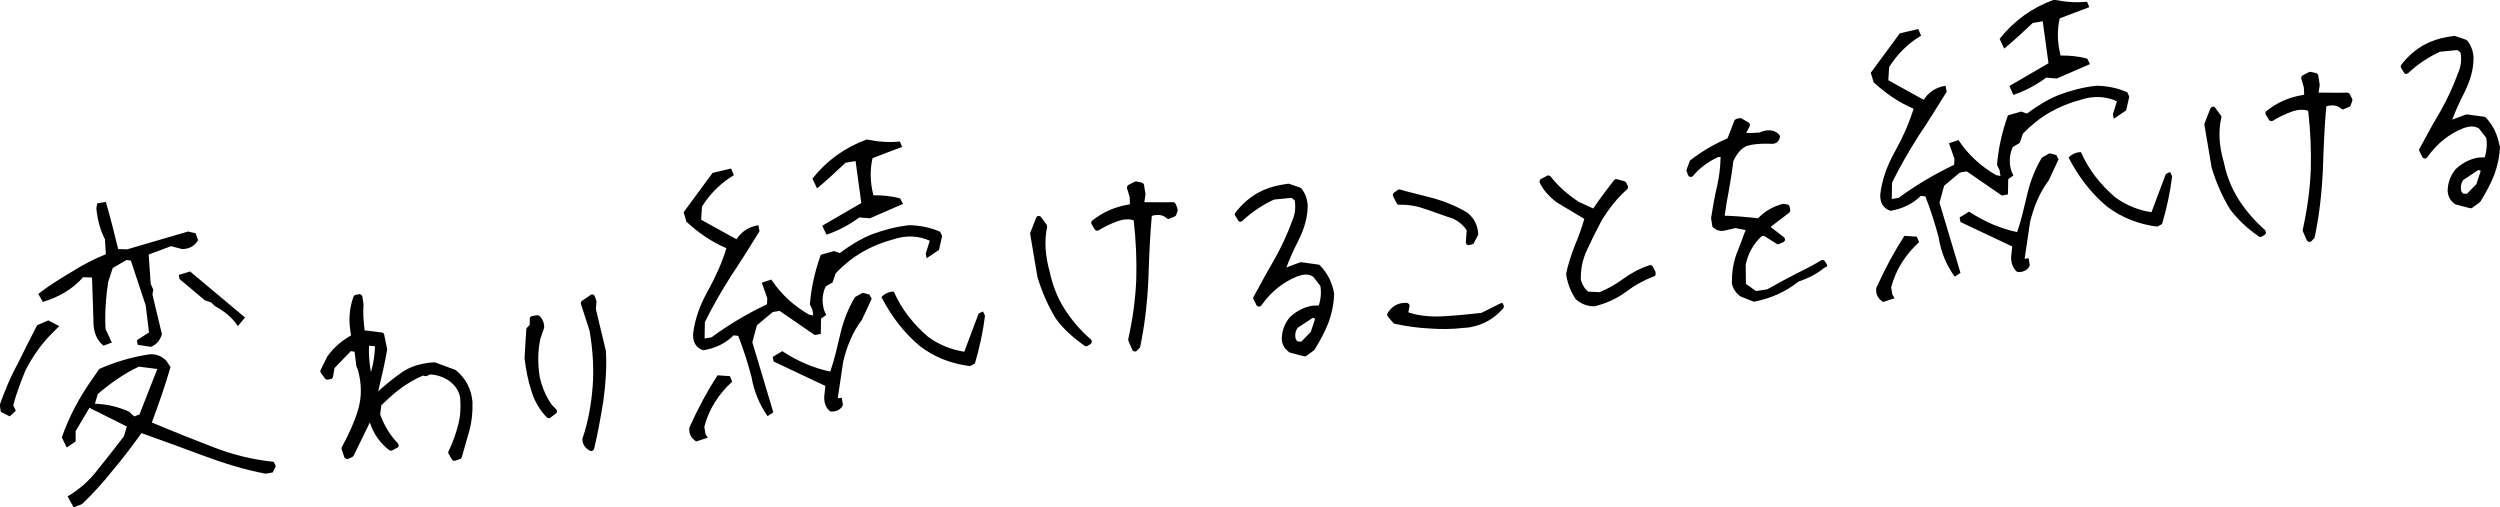 <?xml version="1.0" encoding="utf-8"?>
<!-- Generator: Adobe Illustrator 24.0.3, SVG Export Plug-In . SVG Version: 6.00 Build 0)  -->
<svg version="1.1" id="レイヤー_1" xmlns="http://www.w3.org/2000/svg" xmlns:xlink="http://www.w3.org/1999/xlink" x="0px"
	 y="0px" viewBox="0 0 869.3 176.4" style="enable-background:new 0 0 869.3 176.4;" xml:space="preserve">
<path d="M379.3,118c0.2,0.2,0.4,0.5,0.3,0.9c0,0.3-0.2,0.6-0.5,0.8l-1,0.6c-0.1,0.1-0.2,0.1-0.3,0.1c-0.3,0-0.5,0-0.7-0.2
	c-4-2.8-7.3-5.8-9.8-9.2c0,0,0-0.1-0.1-0.1c-2.8-4.6-4.9-9.4-6.5-14.7c0,0,0-0.1,0-0.1l-2.5-14.8c0-0.2,0-0.4,0.1-0.5l2-5.1
	c0.1-0.3,0.4-0.6,0.8-0.6c0,0,0,0,0,0c0.4,0,0.7,0.1,0.9,0.4l1.9,2.6c0.2,0.2,0.2,0.5,0.2,0.8c-1,4.8-0.7,9.9,0.9,15.6
	c1,4.7,2.7,9.1,5.2,13C372.8,111.5,375.7,114.9,379.3,118z M409.3,72.2l-0.5-1.3c-0.2-0.4-0.5-0.6-1-0.6c-3.3,0.1-6.7,0-9.9,0
	l0.4-2.5c0-0.1,0-0.2,0-0.3l-0.5-3.2c-0.1-0.4-0.4-0.7-0.8-0.8l-1.8-0.4c-0.1,0-0.3,0-0.4,0c-0.1,0-0.2,0-0.3,0.1l-2.1,1.1
	c-0.4,0.2-0.6,0.7-0.5,1.2l0.9,3l0.1,2.5c-0.1,0-0.2,0-0.3,0.1c-5,0.8-9.2,2.7-12.8,5.6c-0.4,0.3-0.5,0.9-0.2,1.3l1,1.7
	c0.1,0.2,0.4,0.4,0.6,0.5c0.1,0,0.3,0,0.4,0c0.1,0,0.3-0.1,0.4-0.1c2.2-1.4,4.5-2.4,6.4-3.1c0.7-0.3,1.4-0.4,2.1-0.6
	c1.3-0.2,2.5-0.2,3.7,0.2c0.8,6.9,1.1,13.7,0.9,20.7c-0.3,6.8-1.2,13.5-2.8,20.7c0,0.2,0,0.4,0.1,0.6l1.3,3c0.1,0.3,0.4,0.5,0.8,0.6
	c0.1,0,0.2,0,0.3,0c0.2,0,0.4-0.1,0.6-0.3l0.9-1c0.1-0.1,0.2-0.3,0.2-0.5c1.5-7.2,2.4-14.7,2.8-23c0.3-8.9,0.6-15.8,1.2-22.3
	c0.4-0.2,0.9-0.3,1.3-0.3c1.5-0.2,2.8,0.1,3.9,1.1c0.2,0.2,0.5,0.3,0.8,0.2c0.1,0,0.1,0,0.2-0.1l1.7-0.7c0.3-0.1,0.5-0.3,0.6-0.6
	l0.5-1.5C409.4,72.6,409.4,72.4,409.3,72.2z M679.7,96.2l2-1.3c-2.4-8.2-4.9-16.3-7.3-24.4l1.6-5.9l5.5-4.6l2.4-0.4l12.2,8.4
	l2.1-0.4l0.1-5.3l1.8-1.3l-0.7-1.5c-0.9-2.9-0.7-5.8,0.5-8.4l2.4-1.4l1.1-3.2c5.6-5.9,12.2-9.7,20.1-11.8c4.5-1.5,8.8-1.2,12.6,0.5
	l-1.4,4.5l0.3,1.6l4.3-2.9l1.1-4.8l-0.7-1.5c-3.3-1.5-6.9-2.2-10.7-2.3c-4.7,0.5-9,1.7-13.1,3.2c-4.1,1.7-7.6,3.9-11.1,6.5l-2-0.7
	l-4.6,1.3c-2,5.6-3.3,11.3-3.8,17.2l0.9,1.9l0.3,2l-1.5-0.3c-5.5-3.2-9.8-7.2-13.1-12.2l-3.3,1.1l1.9,5.4l-0.1,2.1
	c-6.7,3.2-13.2,7-19.3,11.5l-2.4,0.4l0.1-5.7c2.8-5.7,5.9-11,9.2-16.2c3.3-4.9,6.5-10.1,9.8-15.4l-0.4-2.1c-3.5,0.6-5.9,2.3-7.6,4.9
	l-12.3-6.8l0.3-4.6c3-4.7,6.6-8.2,11.1-10.9l-1-2.3l-6.4,1.5l-10.1,13.7l1,3.3c4.1,3.8,8.7,7,13.9,9.2c-1.6,5.1-3.7,9.9-6.5,14.9
	c-2.7,4.8-4.5,9.8-5.1,14.9c-0.1,2.9,1,4.9,3.6,5.7c4-0.7,7.6-2.3,10.5-5.2l1.6,0.2c1.8,4.6,3.3,9.3,4.6,14.2
	C674.9,87.7,676.8,92.2,679.7,96.2z M654.8,105l4-1.3l-0.8-1.3l-0.4-2.5c1.6-6.1,4.9-11.3,9.7-15.7l-0.8-1.9l-4.3-0.3
	c-3.5,5.4-6.8,11.5-9.8,18.2C652.2,102.4,653,103.8,654.8,105z M701.5,94.6c2.2,0.1,3.7-0.8,4.3-2.3l-0.4-2.5l-1.4,0.2l1.9-12.8
	c1.3-5.3,3.2-10.1,6.5-14.5l3.4-7.3l-0.8-1.5l-2.3-0.6l-2.7,1.5c-2.5,4.2-4.1,8.5-5.1,12.8c-1,4.2-2,8.8-3.5,13.1
	c-5.7-1.2-11.2-3.5-16.7-7.1l-3.3,2l0.3,1.6l18,8.5l-0.4,3.7C699.3,91.6,700,93.5,701.5,94.6z M700.1,33c4.1-1.4,7.9-3.4,11.4-6
	l3.7,0.3l11.5-5l-0.9-1.9c-3.2-0.9-6.4-1.1-9.3-1.1c-1.2-4.7-1.2-9-0.3-12.9c3.4-1.3,6.7-2.6,10.3-3.9l-0.8-1.9
	c-3.9,0.4-7.5,0.1-11.5-0.7c-7.5,2.7-13.9,7.3-18.9,13.6l1.6,3.4c3.3-2.7,6.6-5.8,9.9-8.9l3.5-0.6l2,14.6l-13.6,7.9L700.1,33z
	 M750.1,78.8l1.7-0.9c1.6-5.5,2.8-10.9,3.5-16.6l-0.7-1.5l-1.5,0.7l-5,13.3c-4.5-0.7-8.8-2.4-12.6-5.2c-5.1-4.4-9.2-9.5-11.9-15.7
	c-1.7,0-3.2,0.7-4.3,1.9c3.3,6.4,7.5,12.1,13.3,17C737.8,75.7,743.7,78,750.1,78.8z M266.9,144.7l2-1.3c-2.4-8.2-4.9-16.3-7.3-24.4
	l1.6-5.9l5.5-4.6l2.4-0.4l12.2,8.4l2.1-0.4l0.1-5.3l1.8-1.3l-0.7-1.5c-0.9-2.9-0.7-5.8,0.5-8.4l2.4-1.4l1.1-3.2
	c5.6-5.9,12.2-9.7,20.1-11.8c4.5-1.5,8.8-1.2,12.6,0.5l-1.4,4.5l0.3,1.6l4.3-2.9l1.1-4.8l-0.7-1.5c-3.3-1.5-6.9-2.2-10.7-2.3
	c-4.7,0.5-9,1.7-13.1,3.2c-4.1,1.7-7.6,3.9-11.1,6.5l-2-0.7l-4.6,1.3c-2,5.6-3.3,11.3-3.8,17.2l0.9,1.9l0.3,2l-1.5-0.3
	c-5.5-3.2-9.8-7.2-13.1-12.2l-3.3,1.1l1.9,5.4l-0.1,2.1c-6.7,3.2-13.2,7-19.3,11.5l-2.4,0.4l0.1-5.7c2.8-5.7,5.9-11,9.2-16.2
	c3.3-4.9,6.5-10.1,9.8-15.4l-0.4-2.1c-3.5,0.6-5.9,2.3-7.6,4.9l-12.3-6.8l0.3-4.6c3-4.7,6.6-8.2,11.1-10.9l-1-2.3l-6.4,1.5
	l-10.1,13.7l1,3.3c4.1,3.8,8.7,7,13.9,9.2c-1.6,5.1-3.7,9.9-6.5,14.9c-2.7,4.8-4.5,9.8-5.1,14.9c-0.1,2.9,1,4.9,3.6,5.7
	c4-0.7,7.6-2.3,10.5-5.2l1.6,0.2c1.8,4.6,3.3,9.3,4.6,14.2C262.2,136.2,264.1,140.7,266.9,144.7z M242.1,153.5l4-1.3l-0.8-1.3
	l-0.4-2.5c1.6-6.1,4.9-11.3,9.7-15.7l-0.8-1.9l-4.3-0.3c-3.5,5.4-6.8,11.5-9.8,18.2C239.5,150.9,240.3,152.4,242.1,153.5z
	 M288.8,143.1c2.2,0.1,3.7-0.8,4.3-2.3l-0.4-2.5l-1.4,0.2l1.9-12.8c1.3-5.3,3.2-10.1,6.5-14.5l3.4-7.3l-0.8-1.5l-2.3-0.6l-2.7,1.5
	c-2.5,4.2-4.1,8.5-5.1,12.8c-1,4.2-2,8.8-3.5,13.1c-5.7-1.2-11.2-3.5-16.7-7.1l-3.3,2l0.3,1.6l18,8.5l-0.4,3.7
	C286.5,140.2,287.3,142.1,288.8,143.1z M287.4,81.6c4.1-1.4,7.9-3.4,11.4-6l3.7,0.3l11.5-5L313,69c-3.2-0.9-6.4-1.1-9.3-1.1
	c-1.2-4.7-1.2-9-0.3-12.9c3.4-1.3,6.7-2.6,10.3-3.9l-0.8-1.9c-3.9,0.4-7.5,0.1-11.5-0.7c-7.5,2.7-13.9,7.3-18.9,13.6l1.6,3.4
	c3.3-2.7,6.6-5.8,9.9-8.9l3.5-0.6l2,14.6l-13.6,7.9L287.4,81.6z M337.3,127.3l1.7-0.9c1.6-5.5,2.8-10.9,3.5-16.6l-0.7-1.5l-1.5,0.7
	l-5,13.3c-4.5-0.7-8.8-2.4-12.6-5.2c-5.1-4.4-9.2-9.5-11.9-15.7c-1.7,0-3.2,0.7-4.3,1.9c3.3,6.4,7.5,12.1,13.3,17
	C325,124.3,330.9,126.5,337.3,127.3z M3.4,144.8l2.1-2l-0.9-1.9c1.1-4.1,2.6-8,4.2-12c2.6-5.1,5.7-9.4,9.3-13l2.5-2.5l-3.8-2
	l-3.9,1.7c-2.3,4.5-4.7,9.2-6.9,13.7c-2.5,4.5-4.4,9.3-6.1,14l0.4,2.4L3.4,144.8z M52.5,120.6c1.9-0.8,3.1-2.1,3.8-4.4l-3.3-13.8
	l0.3-1.7l-0.9-2l-0.7-10.2l7.8-2.9l3.8,1c2.5,0,4.3-1,5.6-3.1L68,81.1l-2.6-0.6l-21.2,6.2l-3.1-0.1c-1.4-5.6-2.7-11-4.3-16.4l-3,0.5
	l-0.3,1.7c0.4,4.1,1.4,7.8,3,10.8l0.3,5.2c-4.2,1.7-8.2,3.8-12,6.2c-4,2.4-7.9,4.8-11.5,7.6l1.6,2.8c5.5-1.7,10.2-4.3,14-8.6
	l3.1,0.1l0.5,15c-0.1,3.8,1.1,6.8,3.5,8.7l2.9-1.1l-2.2-4.7c-0.3-5.5,0.1-10.9,0.9-16.3l1.6-4.9l4.8-2.8l1.5,0.2l5.2,15.7l1.1,9.3
	l-4.2,2.7l0.3,1.6L52.5,120.6z M25.6,176.4l2.9-1.1c3.9-3.7,7.6-7.8,10.9-12c3.5-4.1,6.7-8.4,9.8-12.7c7.3,2.6,14.4,5.2,21.4,7.8
	s14.2,4.9,21.7,6.3l2.5-0.4l1.1-2.2l-0.7-1.5c-7.4-0.8-14.5-2.5-21.5-5.3c-6.8-2.6-13.8-5.4-20.9-8.4c2.3-6.2,4.6-12.7,6.5-19.3
	l-1.5-2.2c-1.9-1.9-4.1-2.5-6.5-2.1c-6.1,1-11.6,2.7-16.8,5l-2,2.9c-4.7,6.6-8.5,13.6-11,20.9l1.7,3.5l3.1-2.1l0-3.6l4.8-8.1l3,1.5
	l10,5l-1,3.4c-3.1,4-6.1,7.9-9.1,11.6c-2.9,3.8-6.4,6.9-10.5,9.3L25.6,176.4z M48.5,144.1l-1.8,0.7l-1.9-1.7
	c-3.9-1.7-7.7-2.6-11.8-2.7l1-3.4c4.5-3.8,9.1-7.1,14.3-9.5l6.4,0.8L48.5,144.1z M82.7,113.4l2.5-3l-19.1-16l-3.9,1.2l0.2,1.4
	l8.8,7.4l2.3,0.8l1.2,1.2C78.2,108.3,80.9,110.6,82.7,113.4z M164.3,139.8c0.1,3.8-0.3,7-1.1,10c-0.3,1-0.6,2.1-0.9,3.1
	c-0.6,2-1.1,4-1.7,6c-0.1,0.3-0.3,0.6-0.6,0.7l-1.7,0.6c-0.1,0-0.1,0-0.2,0c-0.4,0.1-0.8-0.1-1-0.5l-1.1-1.9c-0.2-0.3-0.2-0.6,0-0.9
	c1.6-3.4,2.6-6.4,3.3-9.1c0.8-3,1-6.2,0.7-9.5c-0.4-2.5-1.8-4.5-4.3-6.2c-2-1.2-4-1.8-6.1-1.9l-1.1,0.5c-0.1,0-0.2,0.1-0.3,0.1
	c-0.1,0-0.3,0-0.4,0l-0.7-0.2c-2.6,1.1-5.1,2.5-7.7,4.4c-2.6,1.9-4.9,4.1-6.8,5.9l-0.4,3.2c1.4,3.9,3.4,7.2,6.1,10
	c0.2,0.2,0.3,0.5,0.3,0.9c0,0.3-0.2,0.6-0.5,0.7l-1.7,0.9c-0.1,0.1-0.2,0.1-0.3,0.1c-0.3,0-0.5,0-0.8-0.2c-3.1-2.4-5.4-5.6-6.7-9.6
	l-5.6,11.5c-0.1,0.2-0.3,0.4-0.5,0.5l-1.3,0.6c-0.1,0-0.2,0.1-0.3,0.1c-0.2,0-0.4,0-0.6-0.1c-0.3-0.1-0.5-0.3-0.6-0.6l-0.9-2.7
	c-0.1-0.3-0.1-0.5,0.1-0.8c2.5-4.6,4.4-8.8,5.6-12.9c1.3-4.3,1.3-8.9,0-13.7l-0.5-1.3c0-0.1-0.1-0.2-0.1-0.3l-0.6-4.9l-1.3-0.2
	l-5.7,5.9l-0.5,3c-0.1,0.4-0.4,0.8-0.8,0.8l-1,0.2c-0.4,0.1-0.7-0.1-1-0.4l-1.4-1.9c-0.2-0.3-0.3-0.7-0.1-1.1l2.4-4.8
	c0,0,0.1-0.1,0.1-0.1c2.1-2.9,4.8-5.2,8.1-7.1c-1-4.7-0.7-9.2,0.8-13.4c0.1-0.3,0.4-0.6,0.8-0.7l1.1-0.2c0.5-0.1,1.1,0.3,1.2,0.8
	l0.4,2.6c0,0.1,0,0.1,0,0.2c-0.2,3,0,6,0.4,9c1.6,0.1,3.2,0.4,5,0.6l1,0.1c0.4,0.1,0.8,0.4,0.8,0.8l1,4.9c0,0.1,0,0.3,0,0.4
	c-0.7,4.1-1.7,8.6-3.1,14.4c2.5-2.3,5.1-4.4,7.9-6.4c2.5-1.8,5.4-2.9,8.7-3.4c1-0.2,1.9-0.3,3-0.3c0.1,0,0.3,0,0.4,0.1l6.8,2.5
	c0.1,0,0.2,0.1,0.3,0.2C162,131.6,163.9,135.3,164.3,139.8z M129,129.4c0.9-3.2,1.3-6.1,1.4-9l-2.1-0.2
	C128.2,123.2,128.4,126.3,129,129.4z M192,140.9c-2-2.7-3.4-5.9-4.3-9.7c-0.8-4.8-0.7-9.3,0.2-13.4l1.2-3.5c0-0.1,0-0.2,0.1-0.3
	c0.1-1.6-0.5-3.1-1.6-4.1c-0.2-0.2-0.5-0.3-0.8-0.3l-1.8,0.3c-0.5,0.1-0.8,0.5-0.8,1l0,2.1l-0.9,0.9c-0.2,0.2-0.3,0.4-0.3,0.6
	l-0.6,9.9c0,0.1,0,0.1,0,0.2c0.5,4.1,1.2,7.7,2.3,11.1c1.1,3.7,2.9,6.8,5.4,9.4c0.2,0.2,0.6,0.3,0.9,0.3c0.2,0,0.3-0.1,0.4-0.2
	l1.9-1.4c0.2-0.2,0.4-0.4,0.4-0.7c0-0.3-0.1-0.6-0.3-0.8L192,140.9z M210.7,122.3c0-0.1,0-0.1,0-0.2l-3.5-14.6l0.2-2.7
	c0-0.1,0-0.3-0.1-0.4l-0.5-1.4c-0.1-0.3-0.3-0.5-0.6-0.6c-0.2,0-0.3-0.1-0.5,0c-0.1,0-0.3,0.1-0.4,0.2l-2.9,2
	c-0.4,0.2-0.5,0.7-0.4,1.1l3,9.3c1.2,6.9,1.5,13.2,1.1,19.1c-0.5,6.6-1.6,12.6-3.5,18.2c0,0.1-0.1,0.2-0.1,0.3
	c0,1.8,0.9,3.2,2.6,4.1c0.2,0.1,0.4,0.2,0.7,0.1c0.1,0,0.2,0,0.2-0.1c0.3-0.1,0.5-0.4,0.6-0.7c1.4-5.8,2.4-11.7,3.2-16.6
	C210.6,133.4,211,127.9,210.7,122.3z M522,105.4c-0.1,0-0.2,0-0.3,0.1l-6.6,3.3c-4.2,0.5-8.6,0.9-13.6,1.2
	c-4.3,0.2-8.2-0.2-11.8-1.4l0.4-2.1c0.1-0.3,0-0.6-0.2-0.8c-0.2-0.2-0.5-0.4-0.8-0.4c-0.6,0-1.2,0-1.7,0.1c-2.1,0.4-3.7,1.5-4.9,3.5
	c-0.2,0.4-0.2,0.8,0.1,1.2l1.9,2.2c0.1,0.2,0.3,0.3,0.6,0.3c4.1,0.9,8,1.4,11.7,1.6c4.1,0.3,8.2,0.3,12.2-0.2c0.7,0,1.4-0.1,2.1-0.2
	c4.6-0.8,8.5-3,11.6-6.6c0.3-0.4,0.3-0.9,0-1.3C522.7,105.5,522.4,105.3,522,105.4z M485.6,70.6c0.2,0.4,0.5,0.6,0.9,0.6
	c3.4-0.1,6.4,0.5,9.5,1.6c1.7,0.6,3.5,1.2,5.1,1.8c1.4,0.5,2.8,1,4.1,1.4c2.1,1,3.8,2.5,4.8,4.1l-0.3,4.1c0,0.3,0.1,0.6,0.3,0.8
	c0.2,0.2,0.5,0.3,0.8,0.2l1-0.2c0.3-0.1,0.6-0.2,0.7-0.5l1.4-2.7c0.1-0.2,0.1-0.3,0.1-0.5c-0.2-2.9-1.3-5.3-3.6-7.2
	c0,0-0.1-0.1-0.1-0.1c-3.6-2.2-7.5-3.8-11.6-5c-2.3-0.6-4.7-1.2-7-1.8c-1.6-0.4-3.3-0.8-4.9-1.3c-0.1,0-0.3,0-0.4,0
	c-0.2,0-0.3,0.1-0.4,0.2l-1.3,0.9c-0.4,0.3-0.5,0.8-0.3,1.2L485.6,70.6z M463.9,102.1c0,0.1,0,0.1,0,0.2c-0.1,3.4-0.8,6.7-2,10
	c-1.1,2.8-2.6,5.7-4.8,9.3c-0.1,0.1-0.2,0.2-0.3,0.3l-2.5,1.8c-0.1,0.1-0.3,0.2-0.4,0.2c-0.1,0-0.3,0-0.4,0l-5-1.3
	c-0.1,0-0.2-0.1-0.3-0.2c-1.7-1.2-2.5-2.8-2.5-4.8c0.1-2.6,0.9-4.9,2.7-7.2c0,0,0.1-0.1,0.1-0.1c2.5-2.3,5-3.5,7.8-4
	c0,0,0.1,0,0.1,0l2.2-0.1c0.7-2.3,0.9-4.5,0.5-6.8l-2.5-3.2c-1.1-0.7-2.3-0.9-3.7-0.6c-0.6,0.1-1.2,0.3-1.8,0.5
	c-5,2-9.2,5.4-12.5,10.1c-0.2,0.2-0.4,0.4-0.7,0.4c-0.1,0-0.1,0-0.2,0c-0.3,0-0.7-0.2-0.8-0.5l-1-2c-0.2-0.3-0.2-0.7,0-0.9l1.6-2.9
	c1.8-3.4,3.7-6.8,5.8-10.4c2.3-4.1,4.3-8.4,6.1-13.3c0.9-2.1,1.2-4.4,0.8-6.9l-1.1-0.9l-6.1,0.6c-4.1,1.9-7.8,4.4-11,7.4
	c-0.1,0.1-0.3,0.2-0.5,0.3c-0.1,0-0.2,0-0.3,0c-0.3,0-0.6-0.2-0.7-0.5l-1-1.6c-0.2-0.4-0.2-0.8,0.1-1.1c2.3-3,4.9-5.2,7.9-6.9
	c2.4-1.3,5.2-2.3,8.4-2.8c0.6-0.1,1.2-0.2,1.9-0.3c0.1,0,0.3,0,0.4,0l3.8,1.3c0.2,0.1,0.3,0.2,0.5,0.3c1.3,1.6,2.1,3.7,2.2,6
	c0,4-1.1,7.8-3.1,11.9c-1.8,3.5-3.2,6.6-4.3,9.6l4.8-1.8c0.1,0,0.1,0,0.2,0c0.1,0,0.2,0,0.3,0l5.8,0.8c0.2,0,0.4,0.1,0.6,0.3
	C461.7,95.1,463.3,98.4,463.9,102.1z M452.5,118.8l3.3-3.4l1.5-4.6l-0.8-0.3l-5.3,3.5c-0.7,1-1,2.2-0.7,3.8l0.6,0.9L452.5,118.8z
	 M575.6,94.4l-0.9-1.7c-0.2-0.4-0.6-0.6-1-0.5c0,0-0.1,0-0.1,0c-3.1,1-6,2.5-9.1,4.7c-2.6,1.9-5.3,3.5-8.3,4.7l-3.9-0.2
	c-1.3-1-2.1-2.3-2.6-4.1c-0.1-3.8,0.6-7.1,2.1-10.3c1.3-2.9,2.9-6.1,5-10.1c2.5-4.2,5.5-8,9-11.1c0.3-0.3,0.4-0.8,0.2-1.2l-0.5-1
	c-0.1-0.3-0.4-0.5-0.7-0.6l-2.6-0.7c-0.1,0-0.3,0-0.4,0c-0.2,0-0.5,0.2-0.6,0.4c-2.5,3.2-4.9,6.4-7.2,9.8l-5-2.3
	c-4-2.6-7.2-5.5-9.8-8.8c-0.2-0.3-0.6-0.4-0.9-0.4c-0.1,0-0.2,0-0.3,0.1l-2.1,1.1c-0.5,0.2-0.7,0.8-0.5,1.3c1.1,2.4,3,4.6,5.7,6.7
	c0,0,0.1,0,0.1,0.1l9.7,5.8c-1,3.4-2,6.2-3.2,9c-1.5,3.9-2.5,7-3.1,10c0,0.1,0,0.2,0,0.4c0.5,3.2,1.6,6,3.3,8.5
	c0,0.1,0.1,0.1,0.2,0.2c1.8,1.5,3.8,2.3,6.1,2.3c0.1,0,0.1,0,0.2,0c0,0,0,0,0.1,0c4.1-1,7.7-2.7,10.9-5c3.1-2.4,6.3-4.1,9.7-5.4
	c0.3-0.1,0.5-0.3,0.6-0.6C575.7,95,575.7,94.7,575.6,94.4z M635.2,91.9l-0.6-1c-0.1-0.2-0.4-0.4-0.6-0.5c-0.1,0-0.3,0-0.4,0
	c-0.1,0-0.2,0.1-0.3,0.1c-3,1.8-6.1,3.4-9.4,5c-3.1,1.6-6.3,3.4-9.4,5.1l-3.9,0.6l-3.5-2.5l-0.1-6.6c0.8-3.9,2.6-7.2,5.6-10l0.8-0.1
	l4.4,2.8c0.2,0.1,0.5,0.2,0.7,0.1c0.1,0,0.2,0,0.2-0.1l1.4-0.6c0.3-0.1,0.5-0.4,0.6-0.8c0-0.3-0.1-0.7-0.4-0.9l-4.5-3.5l0-0.2
	l6.3-4.8c0.3-0.2,0.4-0.6,0.4-1l-0.2-1.1c-0.1-0.4-0.4-0.7-0.8-0.8l-1.2-0.2c-0.1,0-0.2,0-0.3,0c0,0-0.1,0-0.1,0
	c-3.4,0.9-6.2,2.5-8.6,5c-4.3-0.5-8.1-0.8-11.6-0.9c0.4-3,0.9-5.9,1.5-9c0.5-2.9,1.1-6.4,1.5-9.9c0.8-1.8,1.8-3.3,3.1-4.4l1.4-0.9
	c0.7-0.2,1.4-0.3,2.1-0.5c2-0.3,4.1-0.4,6.3-0.3c0.3,0,0.7,0,1,0c0.8-0.1,1.9-0.6,2.3-2.2c0.1-0.3,0-0.7-0.2-0.9
	c-1.1-1.3-2.7-1.8-4.7-1.5c-0.4,0.1-0.8,0.2-1.2,0.3c0,0-0.1,0-0.1,0l-0.9,0.4c-1.6,0.1-3.1,0.2-4.6,0.1l1.2-2.3
	c0.2-0.5,0.1-1-0.4-1.3l-2.4-1.4c-0.2-0.1-0.4-0.2-0.7-0.1l-1,0.2c-0.3,0.1-0.6,0.3-0.8,0.6l-2.4,6.2c-4.6,2-8.9,4.5-12.9,7.6
	c-0.2,0.1-0.3,0.3-0.3,0.5l-1,2.7c-0.1,0.2-0.1,0.5,0,0.7l0.5,1.3c0.1,0.3,0.4,0.6,0.8,0.6c0.1,0,0.2,0,0.3,0c0.2,0,0.5-0.2,0.6-0.3
	c2.3-2.8,5.4-5.1,8.8-6.6l0.8,0c-0.1,3.6-0.5,6.9-1.2,10c-0.9,3.7-1.5,7.3-2.1,11.1c0,0.1,0,0.2,0,0.3l0.4,2.6
	c0,0.2,0.2,0.5,0.4,0.6c1.1,0.9,2.4,1.3,3.8,1c0,0,3.9-0.9,3.9-0.9l3.5,0.7c-0.5,1.2-0.9,2.3-1.3,3.5c-0.6,1.5-1.2,3.1-1.8,4.6
	c-1.2,3.2-1.7,6.6-1.7,10.2c0,0,0,0.1,0,0.1c0.3,1.8,1.2,3.3,2.9,4.6c0.1,0.1,0.2,0.1,0.2,0.1l4.2,1.7c0.2,0.1,0.4,0.1,0.5,0.1
	c0,0,0,0,0,0c6-1.2,11-3.5,15.4-7c3.6-1.2,6.6-2.8,9.1-4.9C635.4,92.8,635.5,92.3,635.2,91.9z M778.5,69.5c-2.5-4-4.3-8.3-5.2-13
	c-1.7-5.7-2-10.8-0.9-15.6c0.1-0.3,0-0.6-0.2-0.8l-1.9-2.6c-0.2-0.3-0.6-0.5-0.9-0.4c0,0,0,0,0,0c-0.3,0.1-0.6,0.3-0.8,0.6l-2,5.1
	c-0.1,0.2-0.1,0.4-0.1,0.5l2.5,14.8c0,0,0,0.1,0,0.1c1.6,5.3,3.7,10.1,6.5,14.7c0,0,0,0.1,0.1,0.1c2.5,3.3,5.8,6.4,9.8,9.2
	c0.2,0.2,0.5,0.2,0.7,0.2c0.1,0,0.2-0.1,0.3-0.1l1-0.6c0.3-0.2,0.5-0.4,0.5-0.8c0-0.3-0.1-0.6-0.3-0.9
	C784.1,76.9,781.1,73.5,778.5,69.5z M817.1,32.8c-0.2-0.4-0.5-0.6-1-0.6c-3.3,0.1-6.7,0-9.9,0l0.4-2.5c0-0.1,0-0.2,0-0.3l-0.5-3.2
	c-0.1-0.4-0.4-0.7-0.8-0.8l-1.8-0.4c-0.1,0-0.3,0-0.4,0c-0.1,0-0.2,0-0.3,0.1l-2.1,1.1c-0.4,0.2-0.6,0.7-0.5,1.2l0.9,3l0.1,2.5
	c-0.1,0-0.2,0-0.3,0.1c-5,0.8-9.2,2.7-12.8,5.6c-0.4,0.3-0.5,0.9-0.2,1.3l1,1.7c0.1,0.2,0.4,0.4,0.6,0.5c0.1,0,0.3,0,0.4,0
	c0.1,0,0.3-0.1,0.4-0.1c2.2-1.4,4.5-2.4,6.4-3.1c0.7-0.3,1.4-0.4,2.1-0.6c1.3-0.2,2.5-0.2,3.8,0.2c0.8,6.9,1.1,13.7,0.9,20.7
	c-0.3,6.8-1.2,13.5-2.8,20.7c0,0.2,0,0.4,0.1,0.6l1.3,3c0.1,0.3,0.4,0.5,0.8,0.6c0.1,0,0.2,0,0.3,0c0.2,0,0.4-0.1,0.6-0.3l0.9-1
	c0.1-0.1,0.2-0.3,0.2-0.5c1.5-7.2,2.4-14.7,2.8-23c0.3-8.9,0.6-15.9,1.2-22.3c0.4-0.2,0.9-0.3,1.3-0.3c1.5-0.2,2.8,0.1,3.9,1.1
	c0.2,0.2,0.5,0.3,0.8,0.2c0.1,0,0.1,0,0.2-0.1l1.7-0.7c0.3-0.1,0.5-0.3,0.6-0.6l0.5-1.5c0.1-0.2,0.1-0.5,0-0.7L817.1,32.8z
	 M869.3,50.8c-0.1,3.4-0.8,6.7-2,10c-1.1,2.8-2.6,5.7-4.8,9.3c-0.1,0.1-0.2,0.2-0.3,0.3l-2.5,1.8c-0.1,0.1-0.3,0.2-0.4,0.2
	c-0.1,0-0.3,0-0.4,0l-5-1.3c-0.1,0-0.2-0.1-0.3-0.2c-1.7-1.2-2.5-2.8-2.5-4.8c0.1-2.6,0.9-4.9,2.7-7.2c0,0,0.1-0.1,0.1-0.1
	c2.5-2.3,5-3.5,7.8-4c0,0,0.1,0,0.1,0l2.2-0.1c0.7-2.3,0.9-4.5,0.5-6.8l-2.5-3.2c-1.1-0.7-2.3-0.9-3.7-0.6c-0.6,0.1-1.2,0.3-1.8,0.5
	c-5,2-9.2,5.4-12.5,10.1c-0.2,0.2-0.4,0.4-0.7,0.4c-0.1,0-0.1,0-0.2,0c-0.3,0-0.7-0.2-0.8-0.5l-1-2c-0.2-0.3-0.2-0.7,0-0.9l1.6-2.9
	c1.8-3.4,3.7-6.8,5.8-10.3c2.3-4.1,4.3-8.4,6.1-13.3c0.9-2.1,1.2-4.4,0.8-6.9l-1.1-0.9l-6.1,0.6c-4.1,1.9-7.8,4.4-11,7.4
	c-0.1,0.1-0.3,0.2-0.5,0.3c-0.1,0-0.2,0-0.3,0c-0.3,0-0.6-0.2-0.7-0.5l-1-1.6c-0.2-0.4-0.2-0.8,0.1-1.1c2.3-3,4.9-5.2,7.9-6.9
	c2.4-1.3,5.2-2.3,8.4-2.8c0.6-0.1,1.2-0.2,1.9-0.3c0.1,0,0.3,0,0.4,0l3.8,1.3c0.2,0.1,0.3,0.2,0.5,0.3c1.3,1.6,2.1,3.7,2.2,6
	c0,4-1.1,7.8-3.1,11.9c-1.8,3.5-3.2,6.6-4.3,9.6l4.8-1.8c0.1,0,0.1,0,0.2,0c0.1,0,0.2,0,0.3,0l5.8,0.8c0.2,0,0.4,0.1,0.6,0.3
	c2.5,2.7,4.1,6,4.7,9.7C869.3,50.7,869.3,50.7,869.3,50.8z M857.8,67.4l3.3-3.4l1.5-4.6l-0.8-0.3l-5.3,3.5c-0.7,1-1,2.2-0.7,3.8
	l0.6,0.9L857.8,67.4z"/>
<g>
</g>
<g>
</g>
<g>
</g>
<g>
</g>
<g>
</g>
<g>
</g>
<g>
</g>
<g>
</g>
<g>
</g>
<g>
</g>
<g>
</g>
<g>
</g>
<g>
</g>
<g>
</g>
<g>
</g>
</svg>
